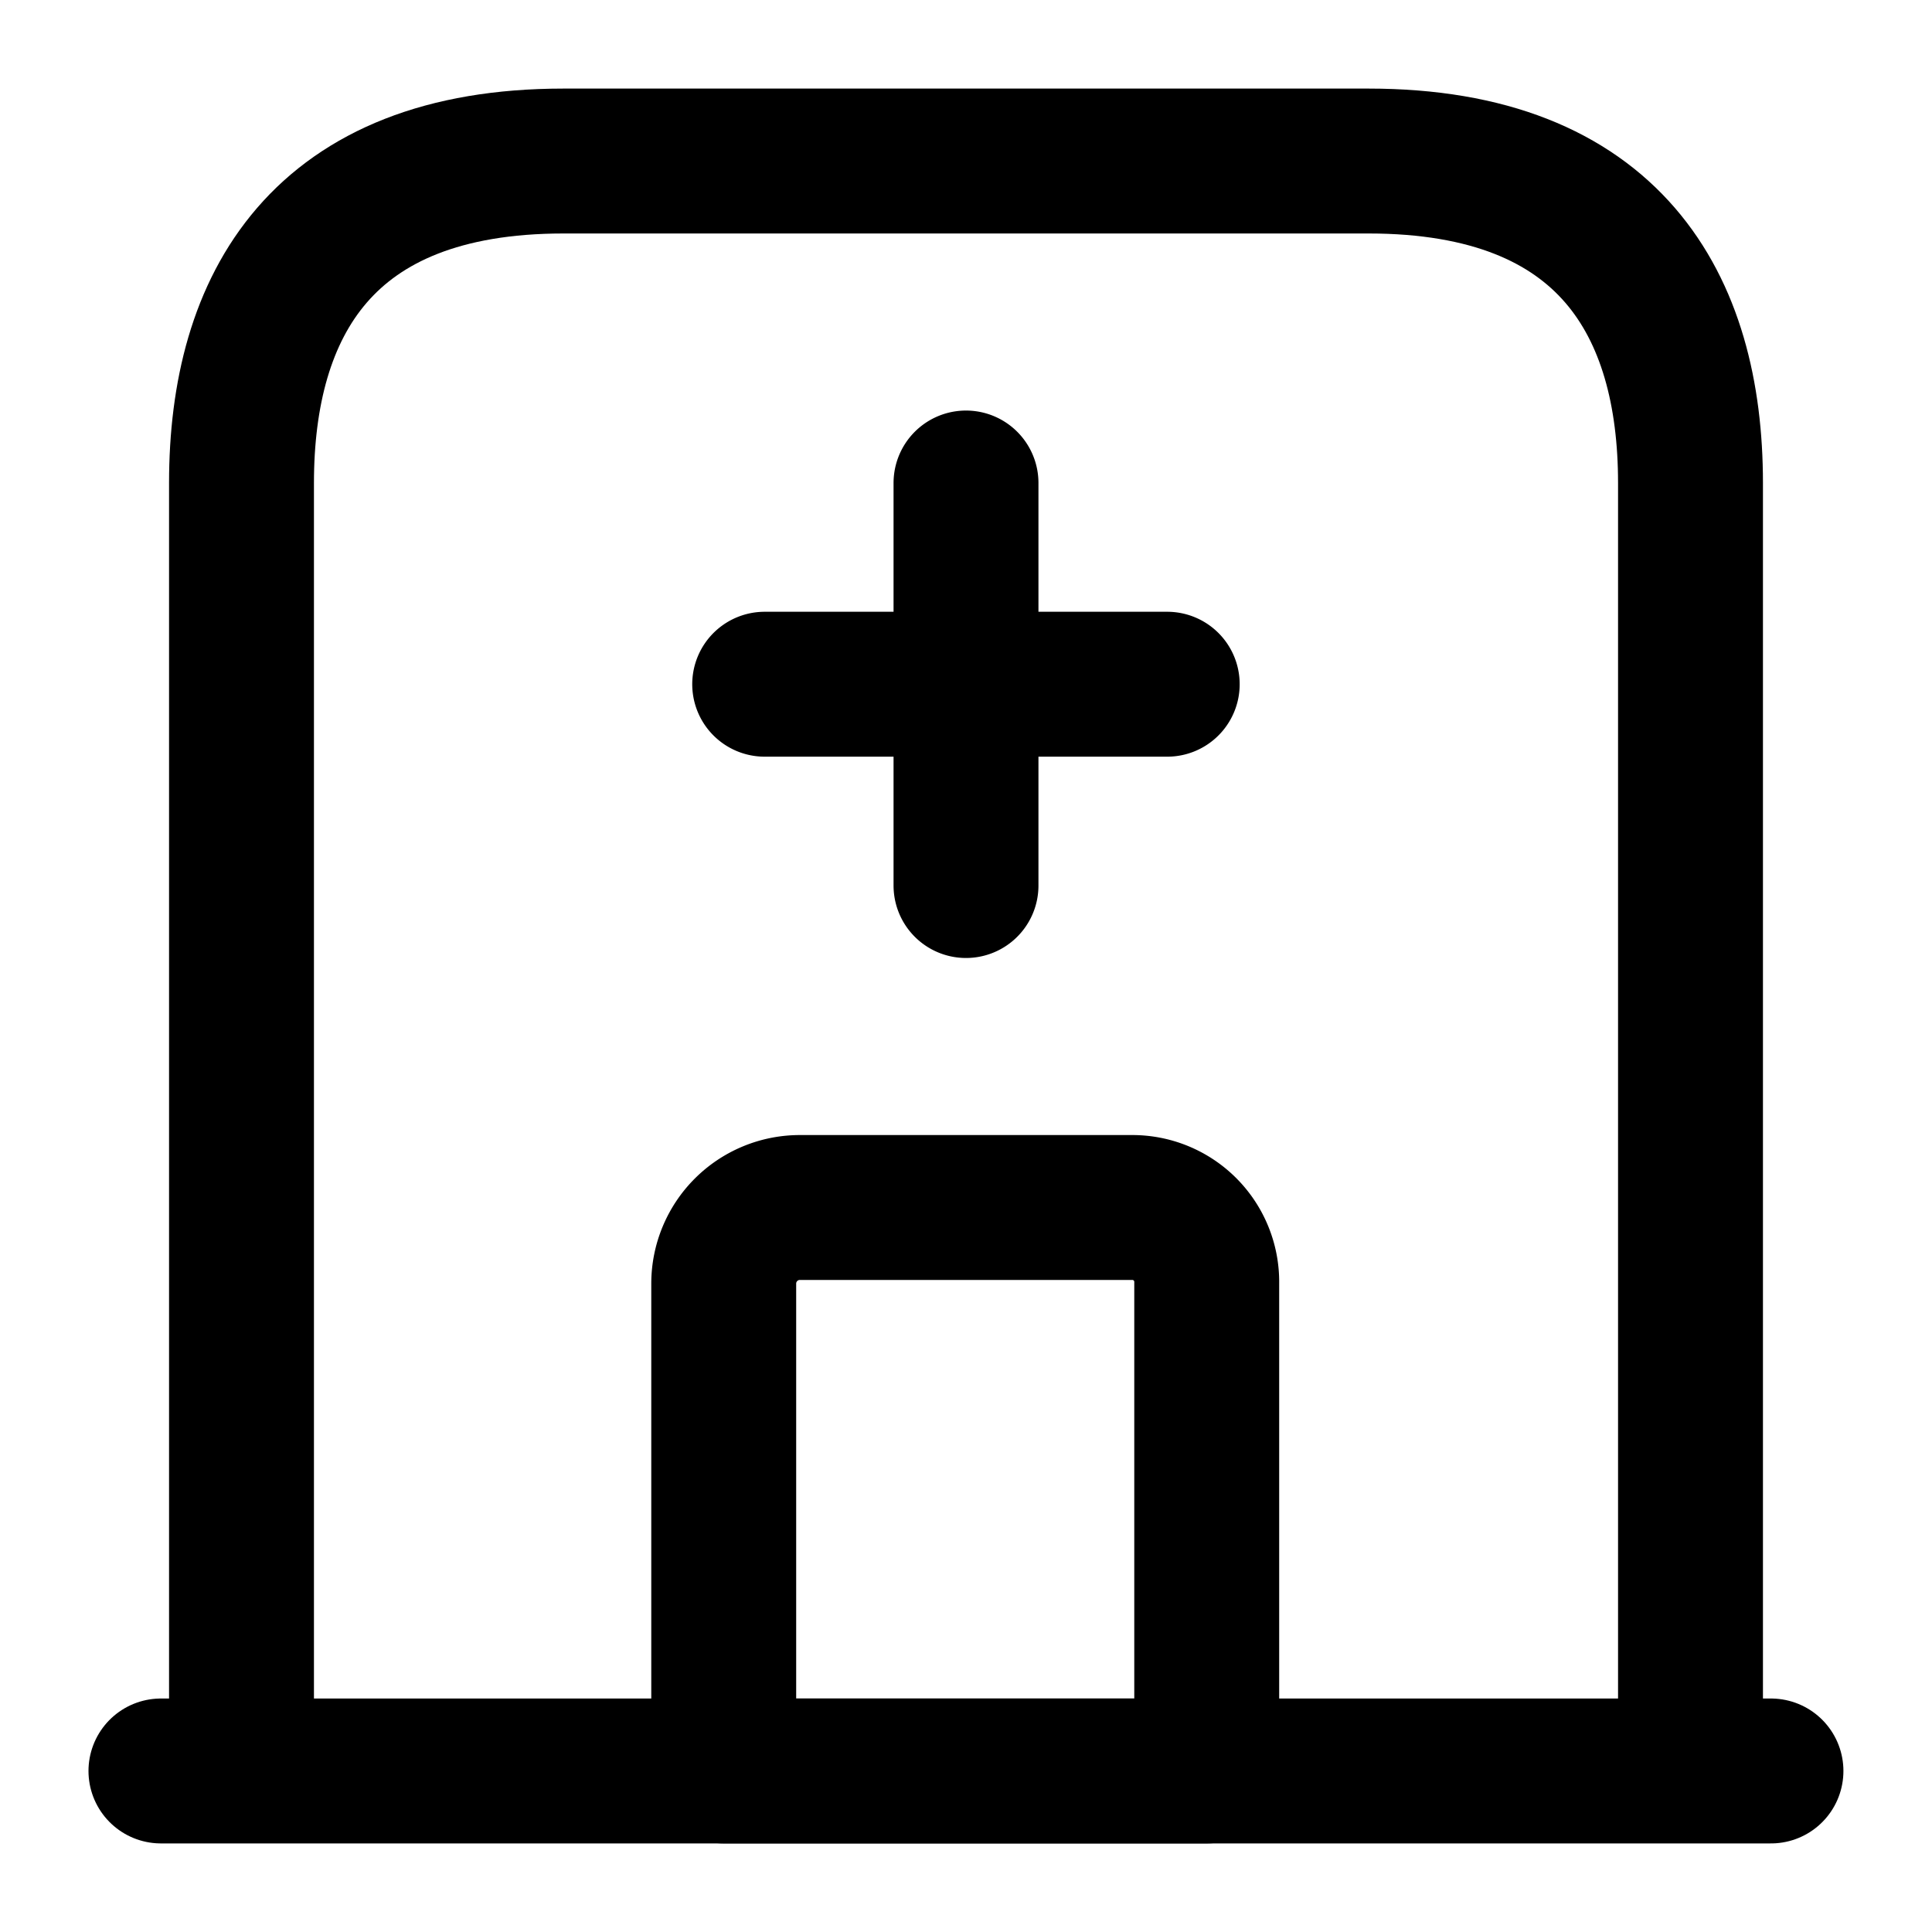 <svg xmlns="http://www.w3.org/2000/svg" width="20" height="20" fill="none" viewBox="0 0 20 20"><path stroke="#868686" stroke-linecap="round" stroke-linejoin="round" stroke-miterlimit="10" stroke-width="1.5" d="M1.666 18.333h16.667M14.167 1.667H5.833C3.333 1.667 2.5 3.158 2.5 5v13.333h15V5c0-1.842-.833-3.333-3.333-3.333Z" style="stroke:#868686;stroke:color(display-p3 .526 .526 .526);stroke-opacity:1"/><path stroke="#868686" stroke-linecap="round" stroke-linejoin="round" stroke-miterlimit="10" stroke-width="1.5" d="M11.717 12.5H8.276a.788.788 0 0 0-.784.783v5.05h5v-5.05a.77.77 0 0 0-.775-.783ZM10 5v4.167M7.916 7.083h4.167" style="stroke:#868686;stroke:color(display-p3 .526 .526 .526);stroke-opacity:1"/></svg>